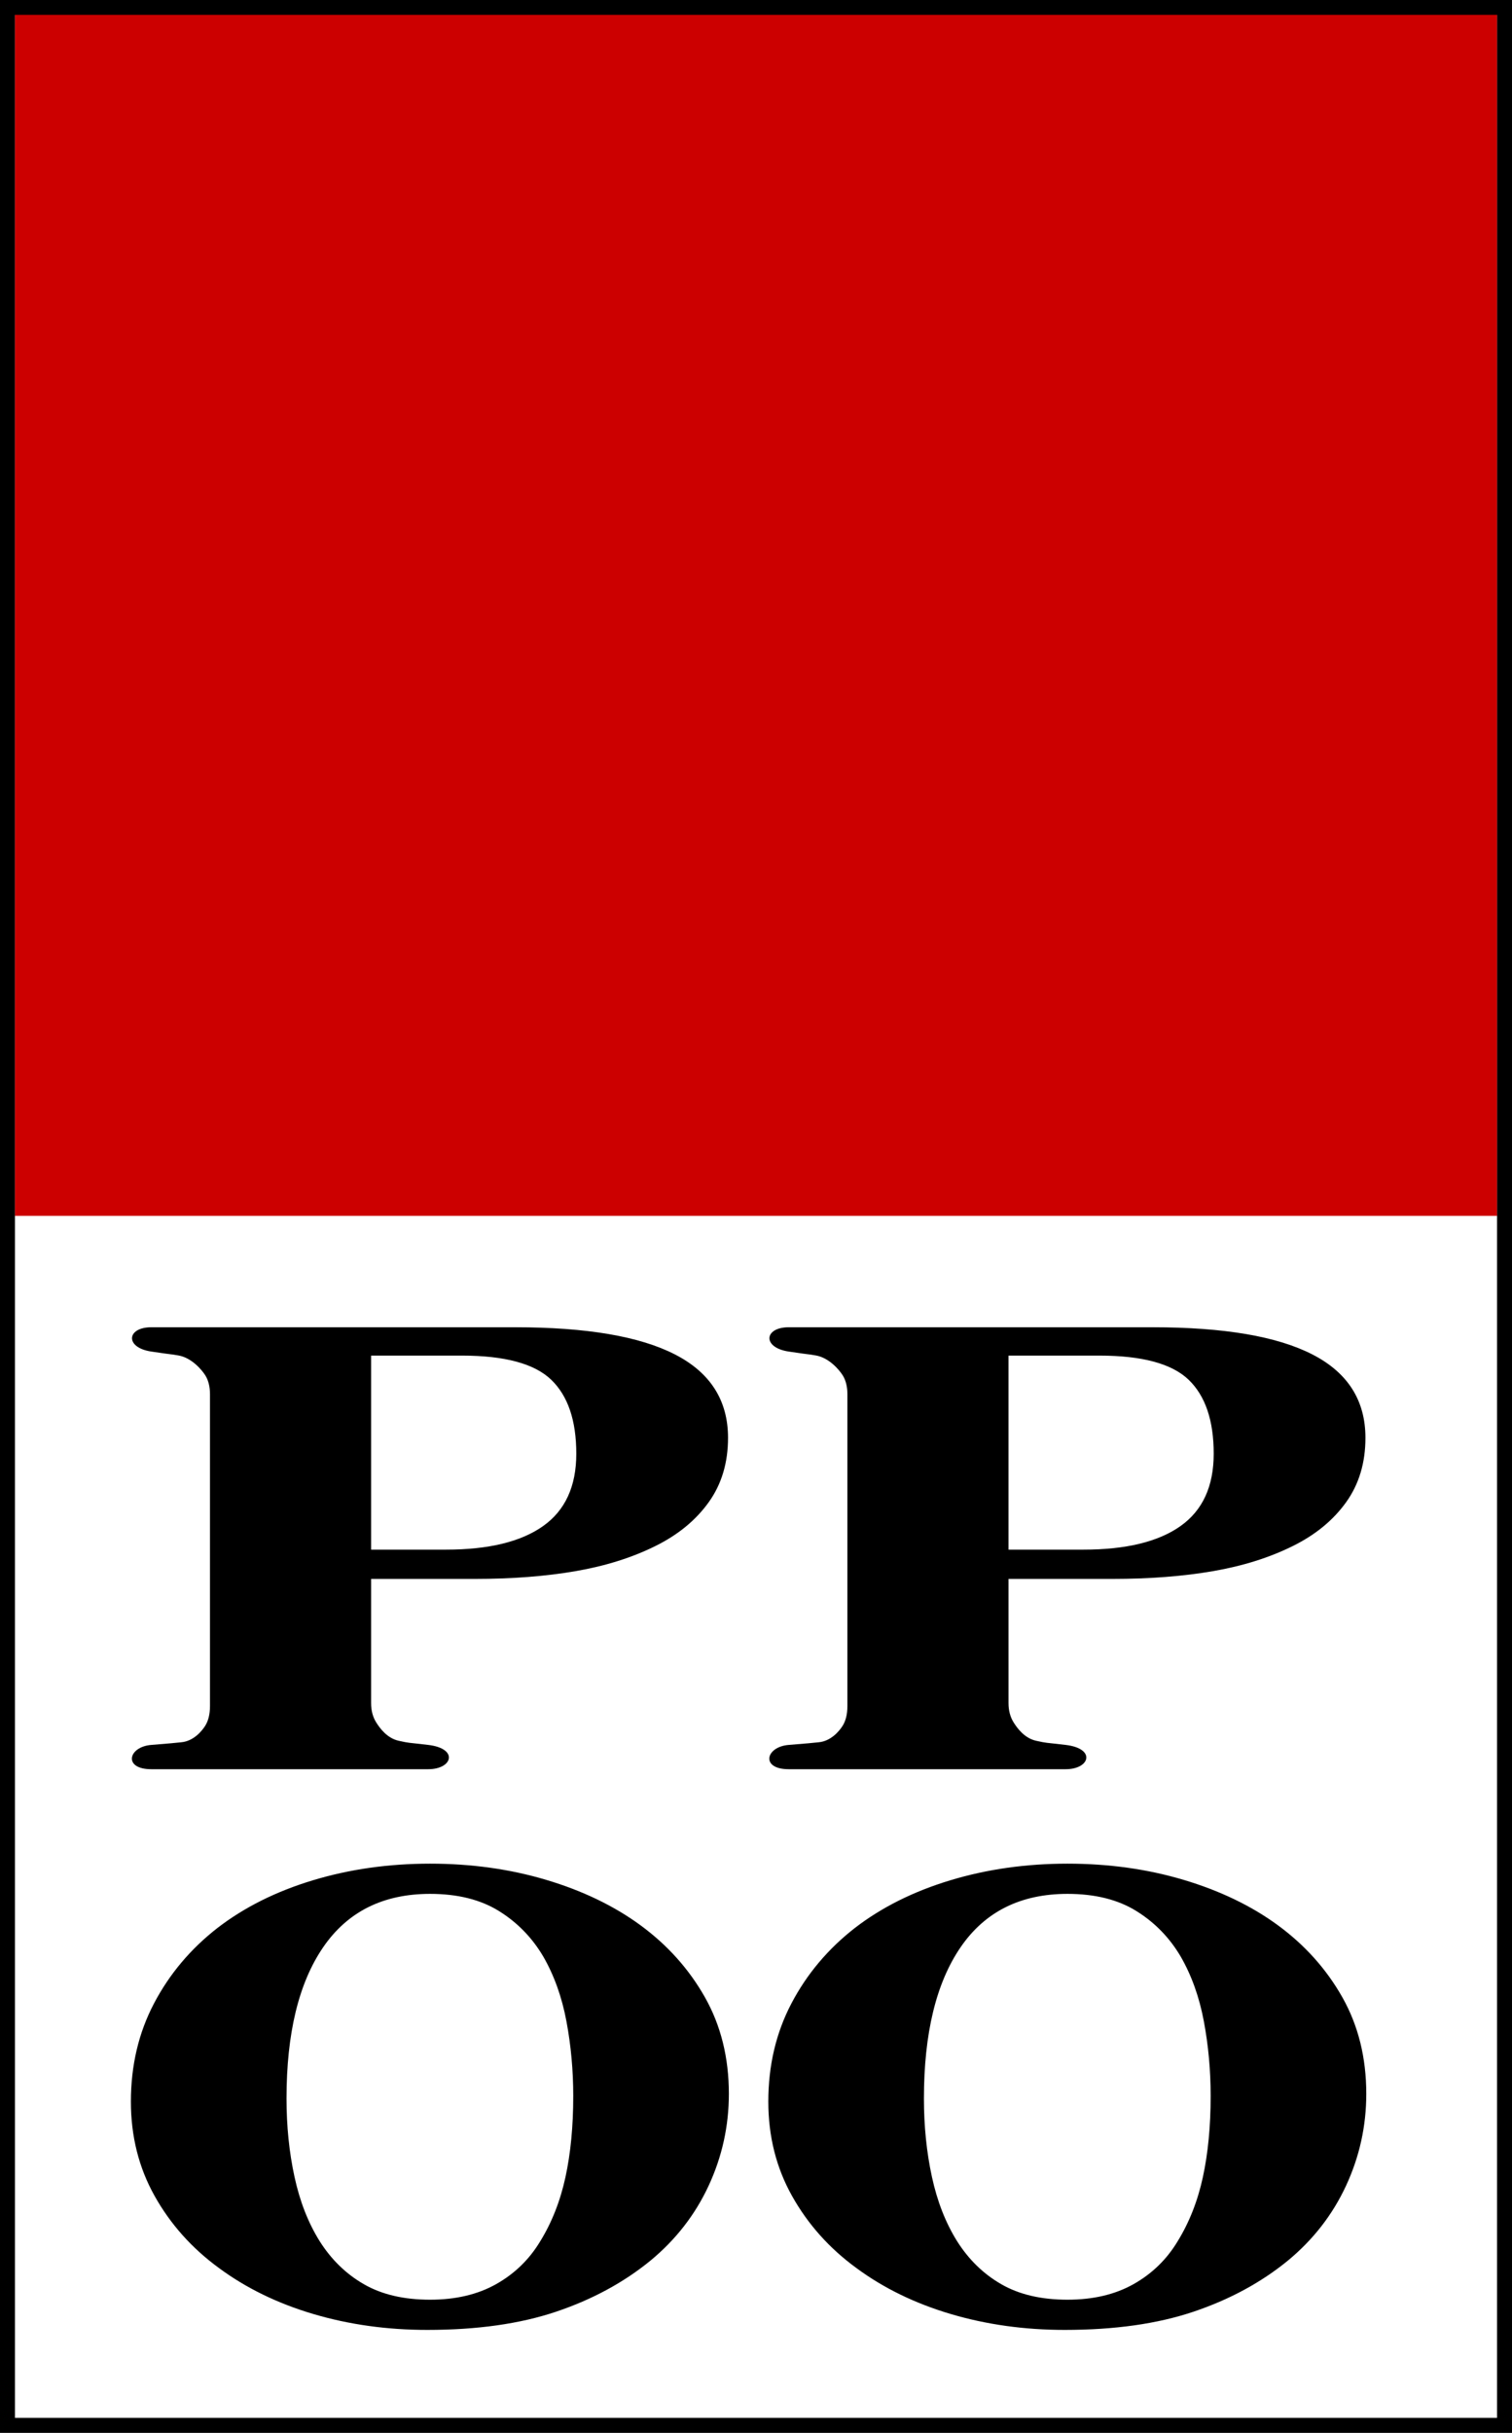 <?xml version="1.0" encoding="utf-8"?>
<!-- Generator: Adobe Illustrator 14.0.0, SVG Export Plug-In . SVG Version: 6.00 Build 43363)  -->
<!DOCTYPE svg PUBLIC "-//W3C//DTD SVG 1.1//EN" "http://www.w3.org/Graphics/SVG/1.1/DTD/svg11.dtd">
<svg version="1.1" xmlns="http://www.w3.org/2000/svg" xmlns:xlink="http://www.w3.org/1999/xlink" x="0px" y="0px" width="204px"
	 height="328px" viewBox="0 0 204 328" enable-background="new 0 0 204 328" xml:space="preserve">
<rect x="0" y="0" width="204" height="328" fill="#333333" stroke="none"/>
<g id="Layer_3">
	<rect x="2" y="2" fill="#FFFFFF" width="200" height="324"/>
</g>
<g id="Red">
	<rect x="2" y="1.93" fill="#CC0000" width="200" height="162"/>
</g>
<g id="PPOO_copy">
	<g>
		<path d="M172.371,259.543c3.674,2.688,6.588,5.936,8.739,9.742c2.152,3.808,3.229,8.146,3.229,13.018
			c0,4.34-0.91,8.469-2.729,12.388c-1.82,3.92-4.444,7.293-7.874,10.12c-3.604,2.939-7.839,5.228-12.702,6.866
			c-4.864,1.637-10.655,2.456-17.374,2.456c-5.425,0-10.551-0.714-15.38-2.142s-9.081-3.499-12.755-6.215
			c-3.641-2.659-6.527-5.893-8.661-9.7c-2.135-3.807-3.202-8.048-3.202-12.724c0-4.871,1.041-9.287,3.123-13.248
			c2.082-3.962,4.942-7.355,8.582-10.184c3.604-2.771,7.882-4.906,12.834-6.404c4.951-1.497,10.227-2.246,15.826-2.246
			c5.563,0,10.786,0.729,15.668,2.184C164.576,254.91,168.802,256.939,172.371,259.543z M158.881,302.195
			c1.575-2.551,2.712-5.439,3.412-8.664c0.699-3.224,1.05-6.869,1.05-10.935c0-3.448-0.307-6.806-0.919-10.072
			s-1.653-6.176-3.123-8.728c-1.505-2.551-3.499-4.598-5.983-6.14c-2.485-1.542-5.582-2.313-9.291-2.313
			c-6.334,0-11.146,2.404-14.435,7.213c-3.29,4.809-4.935,11.601-4.935,20.377c0,3.729,0.358,7.248,1.076,10.556
			c0.717,3.309,1.846,6.197,3.386,8.664c1.574,2.495,3.569,4.437,5.983,5.824c2.415,1.389,5.389,2.082,8.924,2.082
			c3.464,0,6.438-0.701,8.923-2.103S157.411,304.635,158.881,302.195z"/>
	</g>
	<g>
		<path d="M86.371,259.543c3.674,2.688,6.587,5.936,8.739,9.742c2.152,3.808,3.229,8.146,3.229,13.018
			c0,4.34-0.911,8.469-2.729,12.388c-1.82,3.92-4.444,7.293-7.874,10.12c-3.604,2.939-7.839,5.228-12.703,6.866
			c-4.864,1.637-10.656,2.456-17.375,2.456c-5.424,0-10.55-0.714-15.379-2.142s-9.081-3.499-12.755-6.215
			c-3.64-2.659-6.527-5.893-8.661-9.7c-2.135-3.807-3.202-8.048-3.202-12.724c0-4.871,1.041-9.287,3.123-13.248
			c2.082-3.962,4.942-7.355,8.583-10.184c3.604-2.771,7.882-4.906,12.833-6.404c4.952-1.497,10.227-2.246,15.826-2.246
			c5.564,0,10.787,0.729,15.668,2.184C78.576,254.91,82.802,256.939,86.371,259.543z M72.881,302.195
			c1.575-2.551,2.711-5.439,3.412-8.664c0.7-3.224,1.05-6.869,1.05-10.935c0-3.448-0.307-6.806-0.919-10.072
			s-1.653-6.176-3.123-8.728c-1.505-2.551-3.5-4.598-5.984-6.14c-2.485-1.542-5.582-2.313-9.291-2.313
			c-6.334,0-11.146,2.404-14.435,7.213c-3.29,4.809-4.934,11.601-4.934,20.377c0,3.729,0.358,7.248,1.076,10.556
			c0.717,3.309,1.845,6.197,3.386,8.664c1.575,2.495,3.569,4.437,5.984,5.824c2.415,1.389,5.388,2.082,8.923,2.082
			c3.464,0,6.438-0.701,8.923-2.103C69.434,306.556,71.411,304.635,72.881,302.195z"/>
	</g>
	<g>
		<path d="M98.226,193.857c0,3.359-0.866,6.25-2.599,8.672c-1.732,2.421-4.12,4.388-7.165,5.899
			c-3.149,1.568-6.745,2.702-10.787,3.401c-4.042,0.7-8.582,1.05-13.621,1.05H50.069l0,16.755c0,1.008,0.236,1.883,0.708,2.625
			c0.473,0.741,1.439,2.097,3.017,2.443c1.558,0.342,0.996,0.205,3.984,0.559c4.123,0.488,3.289,3.275,0,3.275
			c-5.466,0-33.266,0-37.365,0c-3.84,0-3.121-3.031,0-3.275c3.276-0.256,2.362-0.203,4.042-0.357c1.68-0.153,2.796-1.537,3.22-2.204
			c0.417-0.656,0.656-1.539,0.656-2.688v-42.034c0-0.979-0.204-1.864-0.63-2.541c-0.492-0.781-1.867-2.388-3.64-2.688
			c-1.539-0.261-0.06,0.01-3.648-0.524c-3.593-0.535-3.34-3.275,0-3.275c1.733,0,49.1,0,49.1,0c9.623,0,16.814,1.225,21.574,3.675
			C95.845,185.074,98.226,188.818,98.226,193.857z M77.754,195.999c0-4.479-1.128-7.804-3.385-9.974
			c-2.257-2.169-6.273-3.254-12.046-3.254H50.069v26.161H60.17c5.739,0,10.104-1.057,13.096-3.171
			C76.258,203.648,77.754,200.395,77.754,195.999z"/>
	</g>
	<g>
		<path d="M184.226,193.857c0,3.359-0.866,6.25-2.599,8.672c-1.732,2.421-4.12,4.388-7.165,5.899
			c-3.149,1.568-6.745,2.702-10.786,3.401c-4.042,0.7-8.582,1.05-13.621,1.05h-13.986l0.001,16.755c0,1.008,0.236,1.883,0.708,2.625
			c0.473,0.741,1.439,2.097,3.018,2.443c1.557,0.342,0.996,0.205,3.983,0.559c4.122,0.488,3.289,3.275,0,3.275
			c-5.466,0-33.266,0-37.365,0c-3.84,0-3.121-3.031,0-3.275c3.276-0.256,2.362-0.203,4.042-0.357
			c1.68-0.153,2.797-1.537,3.221-2.204c0.416-0.656,0.655-1.539,0.655-2.688v-42.034c0-0.979-0.204-1.864-0.63-2.541
			c-0.492-0.781-1.867-2.388-3.64-2.688c-1.539-0.261-0.06,0.01-3.648-0.524c-3.593-0.535-3.34-3.275,0-3.275
			c1.733,0,49.101,0,49.101,0c9.623,0,16.813,1.225,21.573,3.675C181.846,185.074,184.226,188.818,184.226,193.857z
			 M163.754,195.999c0-4.479-1.129-7.804-3.385-9.974c-2.258-2.169-6.273-3.254-12.047-3.254h-12.254v26.161h10.102
			c5.738,0,10.104-1.057,13.096-3.171C162.258,203.648,163.754,200.395,163.754,195.999z"/>
	</g>
</g>
<g id="Border">
	<rect x="1" y="1" fill="none" stroke="#000000" stroke-width="2" width="202" height="326"/>
</g>
</svg>
